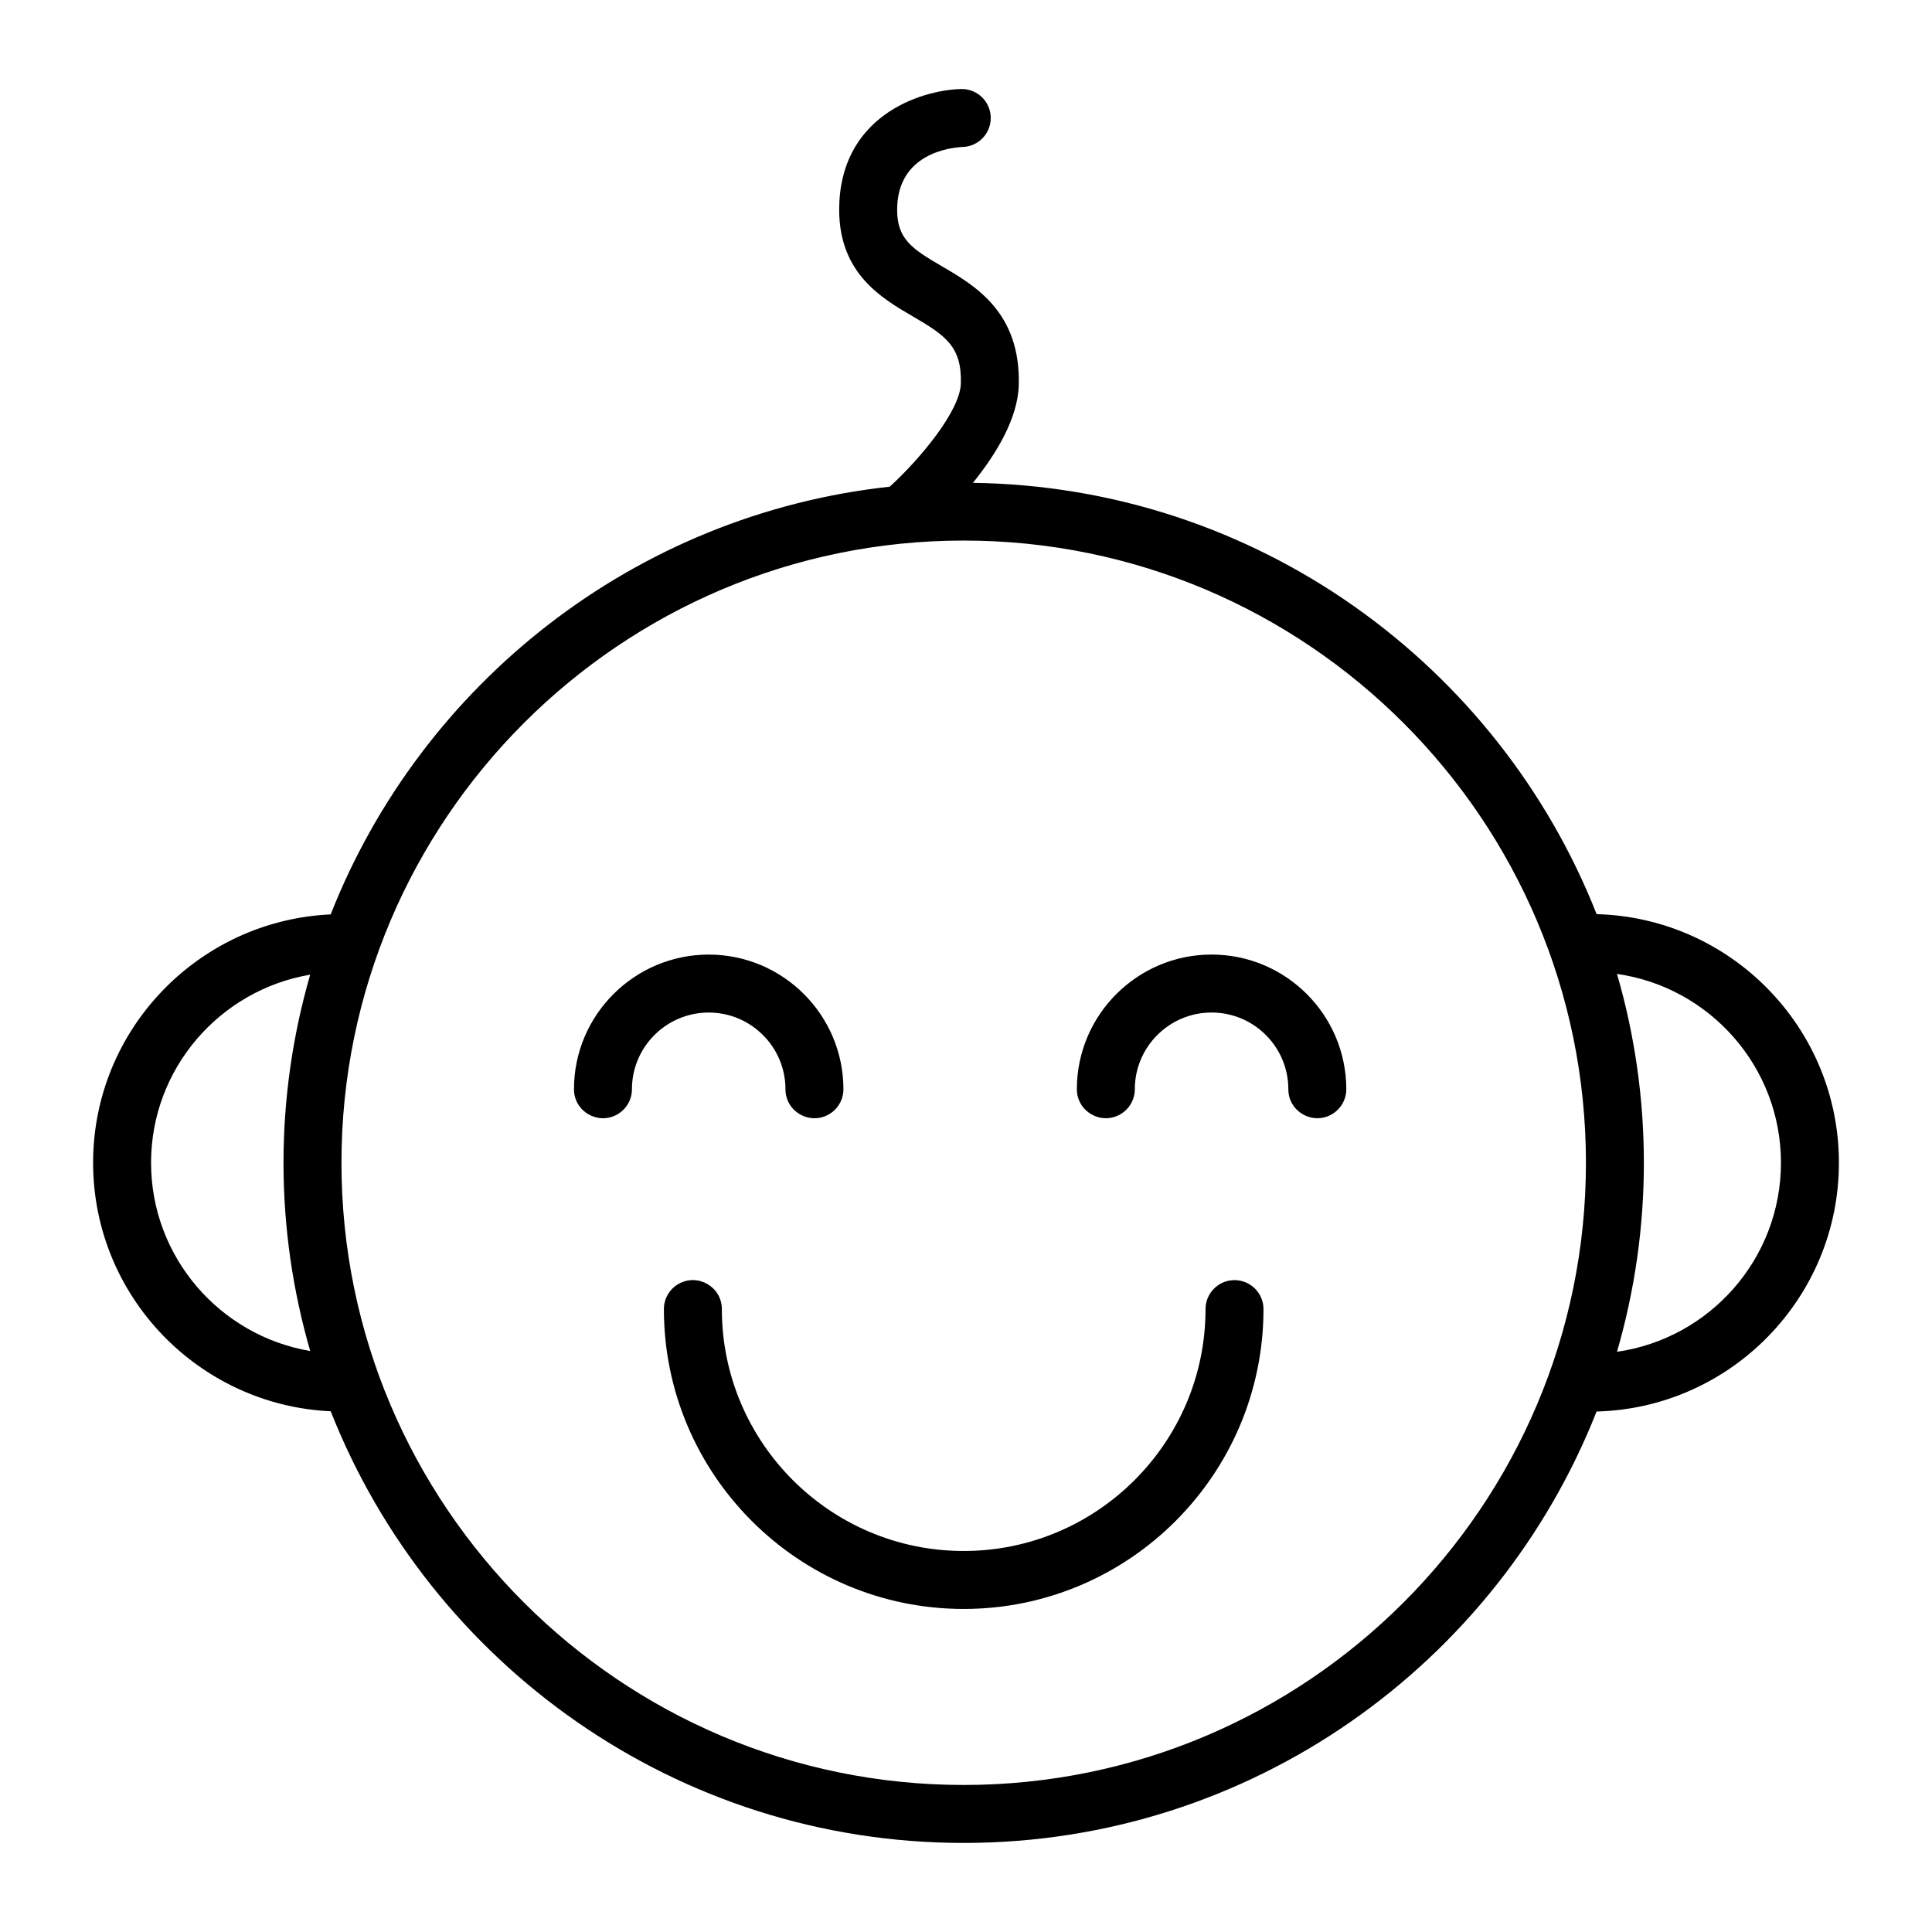 <?xml version="1.0" encoding="UTF-8"?> <svg xmlns="http://www.w3.org/2000/svg" viewBox="1950 2450 100 100" width="100" height="100"><path fill="url(#tSvgGradient68bcb3eac8)" stroke="none" fill-opacity="1" stroke-width="1" stroke-opacity="1" color="rgb(51, 51, 51)" fill-rule="evenodd" id="tSvgae7009dd83" title="Path 1" d="M 2045.182 2510.183 C 2045.182 2503.194 2039.586 2497.499 2032.641 2497.316 C 2027.546 2484.393 2015.024 2475.189 2000.358 2474.992 C 2001.541 2473.529 2002.686 2471.674 2002.732 2469.922 C 2002.827 2466.158 2000.47 2464.784 1998.75 2463.781 C 1997.189 2462.871 1996.439 2462.367 1996.436 2460.866 C 1996.43 2457.905 1999.267 2457.632 1999.827 2457.607 C 2000.655 2457.582 2001.306 2456.89 2001.28 2456.062 C 2001.254 2455.234 2000.563 2454.584 1999.735 2454.608 C 1997.552 2454.674 1993.426 2456.069 1993.436 2460.873 C 1993.445 2464.16 1995.637 2465.438 1997.239 2466.372 C 1998.958 2467.374 1999.782 2467.94 1999.734 2469.844 C 1999.696 2471.274 1997.617 2473.763 1996.053 2475.191 C 1982.846 2476.627 1971.816 2485.395 1967.116 2497.329 C 1960.284 2497.642 1954.819 2503.279 1954.819 2510.183 C 1954.819 2517.093 1960.285 2522.735 1967.118 2523.048 C 1972.267 2536.114 1985.007 2545.39 1999.881 2545.39 C 2014.751 2545.39 2027.487 2536.12 2032.639 2523.06C 2039.584 2522.879 2045.182 2517.179 2045.182 2510.183Z M 1957.819 2510.183 C 1957.819 2505.298 1961.388 2501.24 1966.055 2500.449 C 1965.14 2503.614 1964.675 2506.892 1964.674 2510.187 C 1964.674 2513.567 1965.163 2516.833 1966.056 2519.928C 1961.388 2519.137 1957.819 2515.074 1957.819 2510.183Z M 1999.881 2542.39 C 1982.122 2542.39 1967.674 2527.944 1967.674 2510.186 C 1967.674 2492.427 1982.122 2477.979 1999.881 2477.979 C 2017.64 2477.979 2032.088 2492.427 2032.088 2510.186C 2032.088 2527.944 2017.64 2542.39 1999.881 2542.39Z M 2033.695 2519.968 C 2035.55 2513.581 2035.551 2506.797 2033.696 2500.41 C 2038.484 2501.092 2042.182 2505.209 2042.182 2510.184C 2042.182 2515.164 2038.484 2519.286 2033.695 2519.968Z"></path><path fill="url(#tSvgGradient6fc770c9e5)" stroke="none" fill-opacity="1" stroke-width="1" stroke-opacity="1" color="rgb(51, 51, 51)" fill-rule="evenodd" id="tSvg5d6486ac34" title="Path 2" d="M 1990.655 2506.378 C 1990.655 2507.533 1991.905 2508.254 1992.905 2507.677 C 1993.369 2507.409 1993.655 2506.914 1993.655 2506.378 C 1993.655 2502.535 1990.527 2499.409 1986.682 2499.409 C 1982.837 2499.409 1979.709 2502.535 1979.709 2506.378 C 1979.709 2507.533 1980.959 2508.254 1981.959 2507.677 C 1982.423 2507.409 1982.709 2506.914 1982.709 2506.378 C 1982.709 2504.19 1984.491 2502.409 1986.682 2502.409C 1988.873 2502.409 1990.655 2504.189 1990.655 2506.378Z M 2012.711 2499.408 C 2008.866 2499.408 2005.738 2502.534 2005.738 2506.377 C 2005.738 2507.532 2006.988 2508.253 2007.988 2507.676 C 2008.452 2507.408 2008.738 2506.913 2008.738 2506.377 C 2008.738 2504.189 2010.52 2502.408 2012.711 2502.408 C 2014.902 2502.408 2016.684 2504.189 2016.684 2506.377 C 2016.684 2507.532 2017.934 2508.253 2018.934 2507.676 C 2019.398 2507.408 2019.684 2506.913 2019.684 2506.377C 2019.684 2502.535 2016.556 2499.408 2012.711 2499.408Z M 2013.898 2516.259 C 2013.07 2516.259 2012.398 2516.931 2012.398 2517.759 C 2012.398 2524.663 2006.783 2530.279 1999.88 2530.279 C 1992.979 2530.279 1987.363 2524.663 1987.363 2517.759 C 1987.363 2516.604 1986.113 2515.883 1985.113 2516.46 C 1984.649 2516.728 1984.363 2517.223 1984.363 2517.759 C 1984.363 2526.317 1991.324 2533.279 1999.88 2533.279 C 2008.437 2533.279 2015.398 2526.317 2015.398 2517.759C 2015.398 2516.931 2014.726 2516.259 2013.898 2516.259Z"></path><defs><radialGradient id="tSvgGradient68bcb3eac8" x1="2000" x2="2000" y1="2545.39" y2="2454.607" gradientUnits="" gradientTransform="" cx="0.5" cy="0.5" r="1"><stop offset="0" stop-color="hsl(317.952,51%,48.82%)" stop-opacity="1"></stop><stop offset="1" stop-color="hsl(202.536,56.63%,48.82%)" stop-opacity="1"></stop></radialGradient><radialGradient id="tSvgGradient6fc770c9e5" x1="1999.696" x2="1999.696" y1="2533.279" y2="2499.408" gradientUnits="" gradientTransform="" cx="0.5" cy="0.5" r="1"><stop offset="0" stop-color="hsl(317.952,51%,48.82%)" stop-opacity="1"></stop><stop offset="1" stop-color="hsl(202.536,56.63%,48.82%)" stop-opacity="1"></stop></radialGradient></defs></svg> 